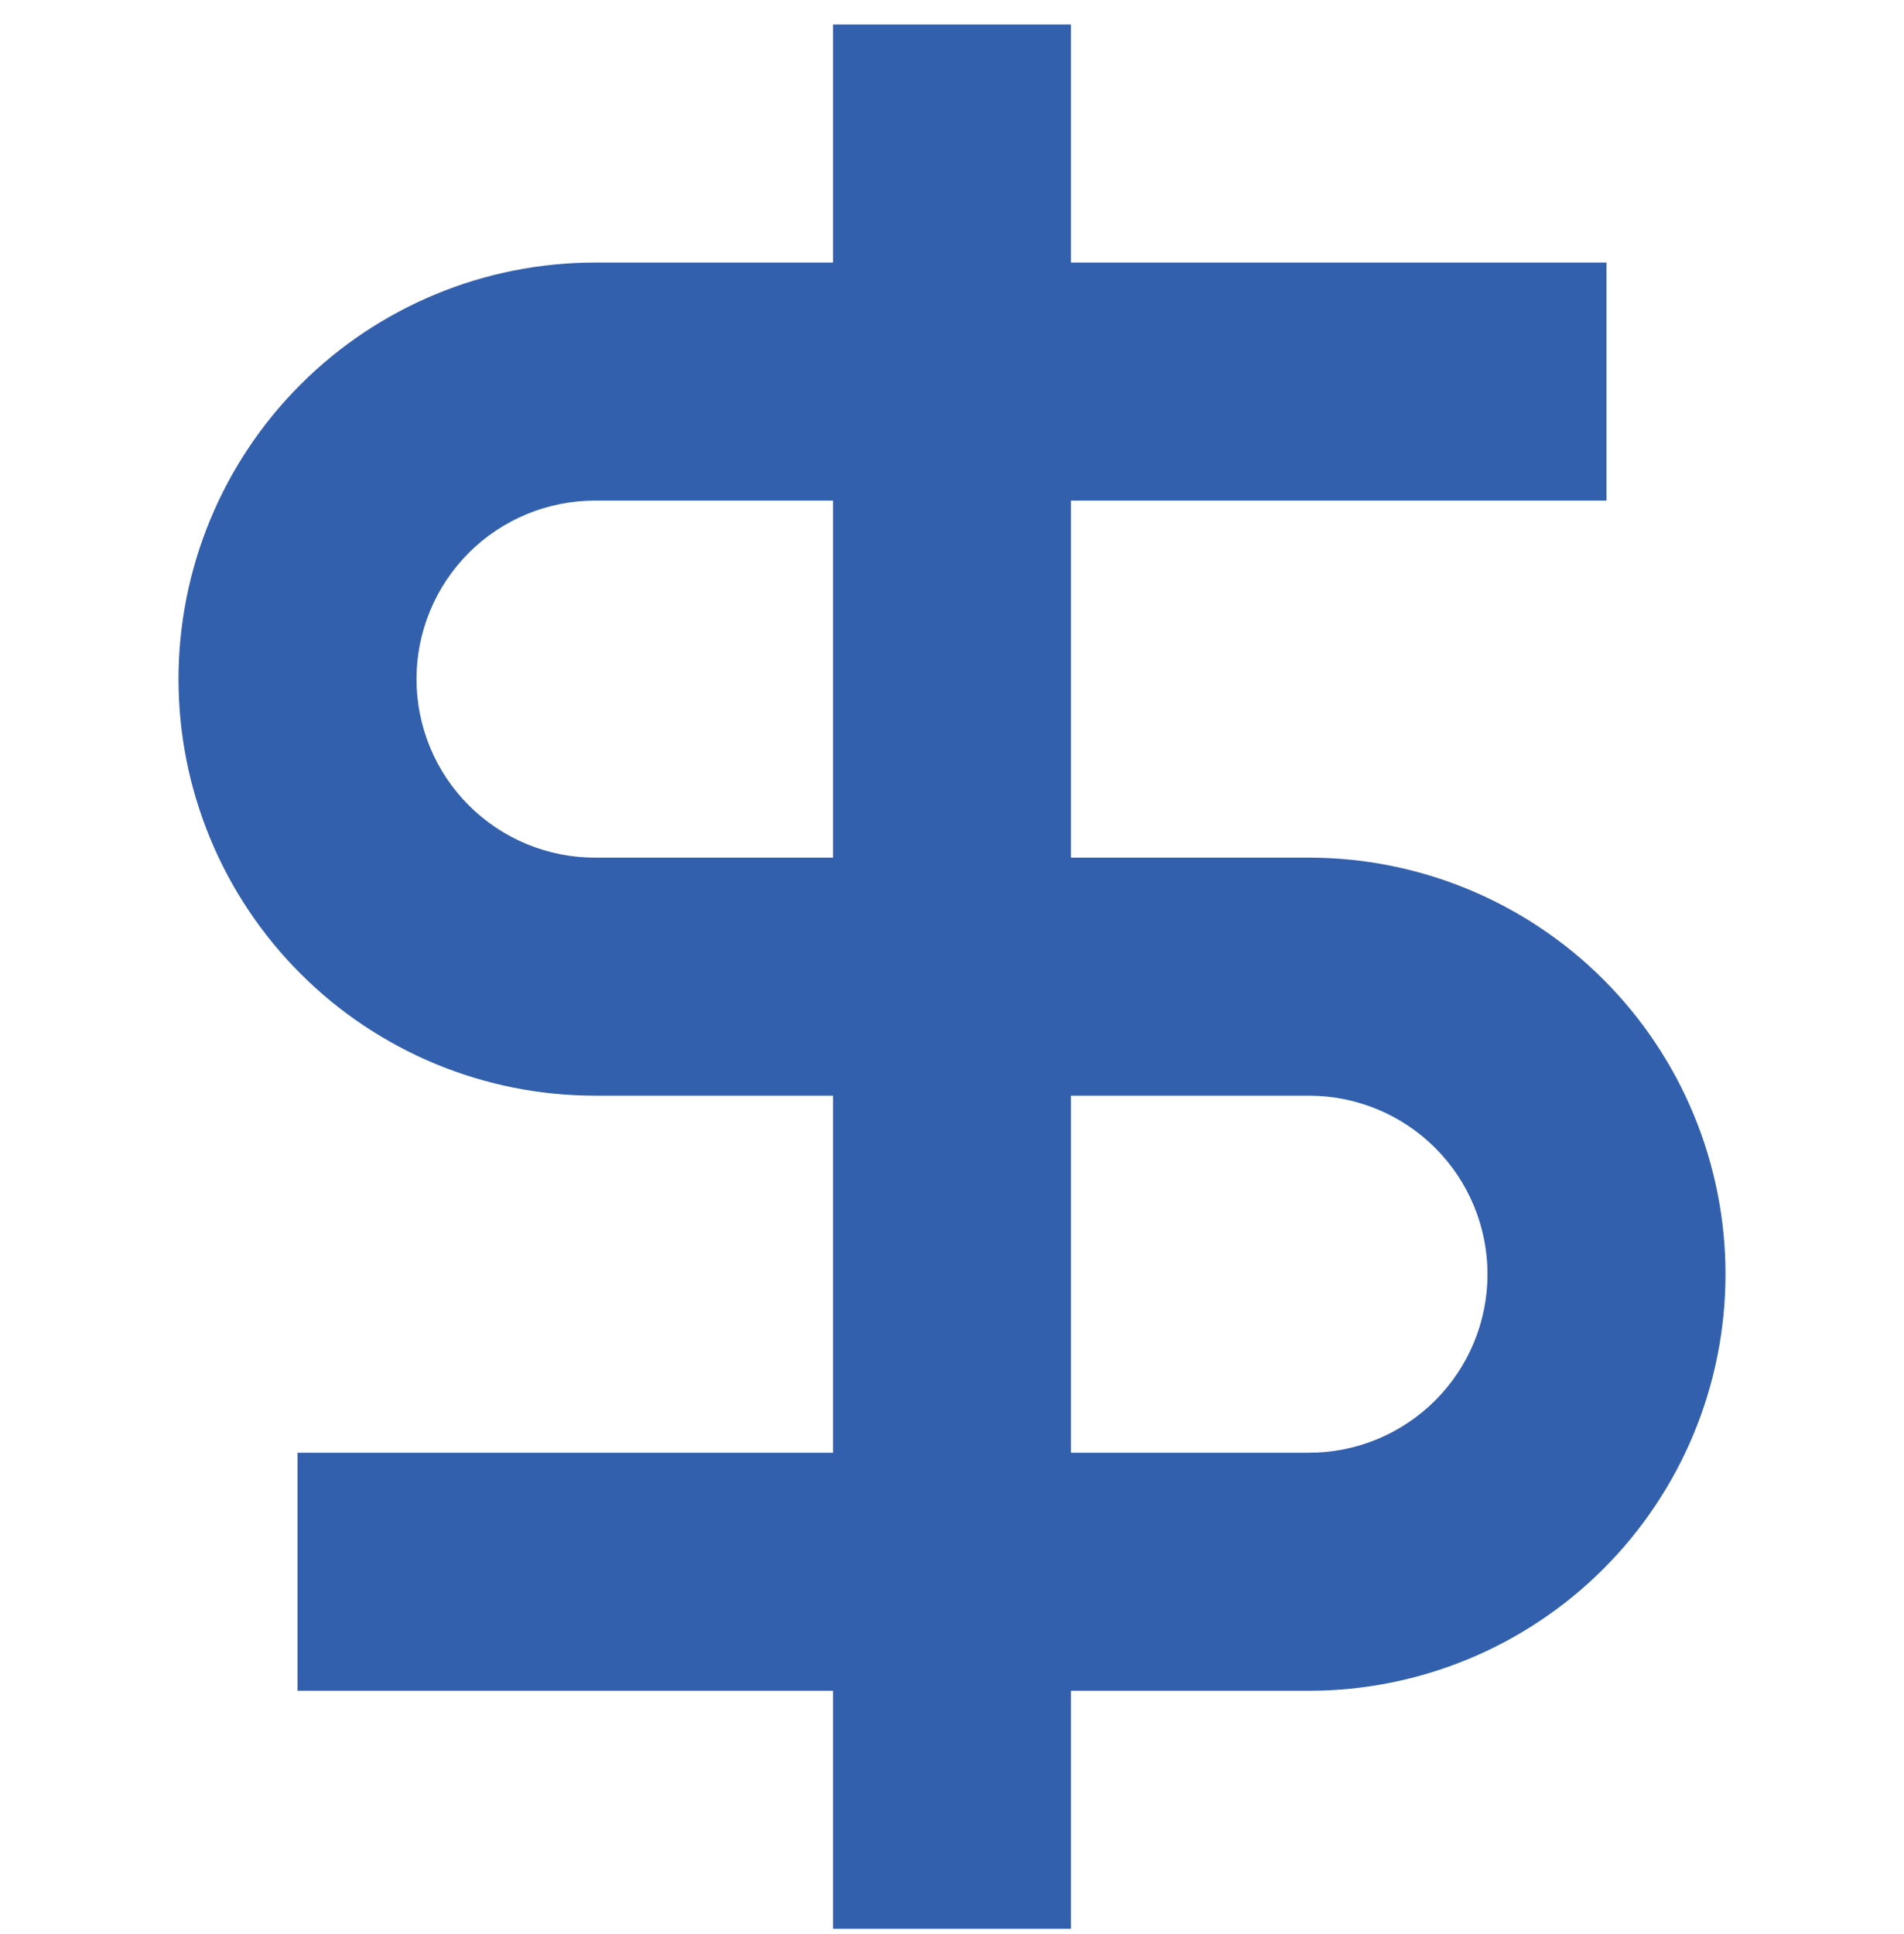 <svg xmlns="http://www.w3.org/2000/svg" fill="none" viewBox="0 0 64 65" height="65" width="64">
<g clip-path="url(#clip0_48_873)">
<path fill="#3260AD" d="M28 8.824H20C18.162 8.824 16.341 9.186 14.642 9.889C12.944 10.593 11.4 11.624 10.101 12.924C8.8 14.224 7.769 15.768 7.066 17.466C6.362 19.165 6 20.985 6 22.824C6 24.662 6.362 26.483 7.066 28.181C7.769 29.88 8.8 31.423 10.101 32.723C11.4 34.023 12.944 35.054 14.642 35.758C16.341 36.462 18.162 36.824 20 36.824H28V48.824H10V56.824H28V64.824H36V56.824H44C47.713 56.824 51.274 55.349 53.9 52.723C56.525 50.098 58 46.537 58 42.824C58 39.111 56.525 35.55 53.9 32.924C51.274 30.299 47.713 28.824 44 28.824H36V16.824H54V8.824H36V0.824H28V8.824ZM36 36.824H44C45.591 36.824 47.117 37.456 48.243 38.581C49.368 39.706 50 41.232 50 42.824C50 44.415 49.368 45.941 48.243 47.066C47.117 48.192 45.591 48.824 44 48.824H36V36.824ZM28 28.824H20C19.212 28.824 18.432 28.669 17.704 28.367C16.976 28.066 16.314 27.623 15.757 27.066C15.2 26.509 14.758 25.848 14.457 25.12C14.155 24.392 14 23.612 14 22.824C14 22.036 14.155 21.256 14.457 20.528C14.758 19.8 15.2 19.138 15.757 18.581C16.314 18.024 16.976 17.582 17.704 17.28C18.432 16.979 19.212 16.824 20 16.824H28V28.824Z"></path>
</g>
<defs>
<clipPath id="clip0_48_873">
<rect transform="translate(0 0.824)" fill="white" height="64" width="64"></rect>
</clipPath>
</defs>
</svg>
